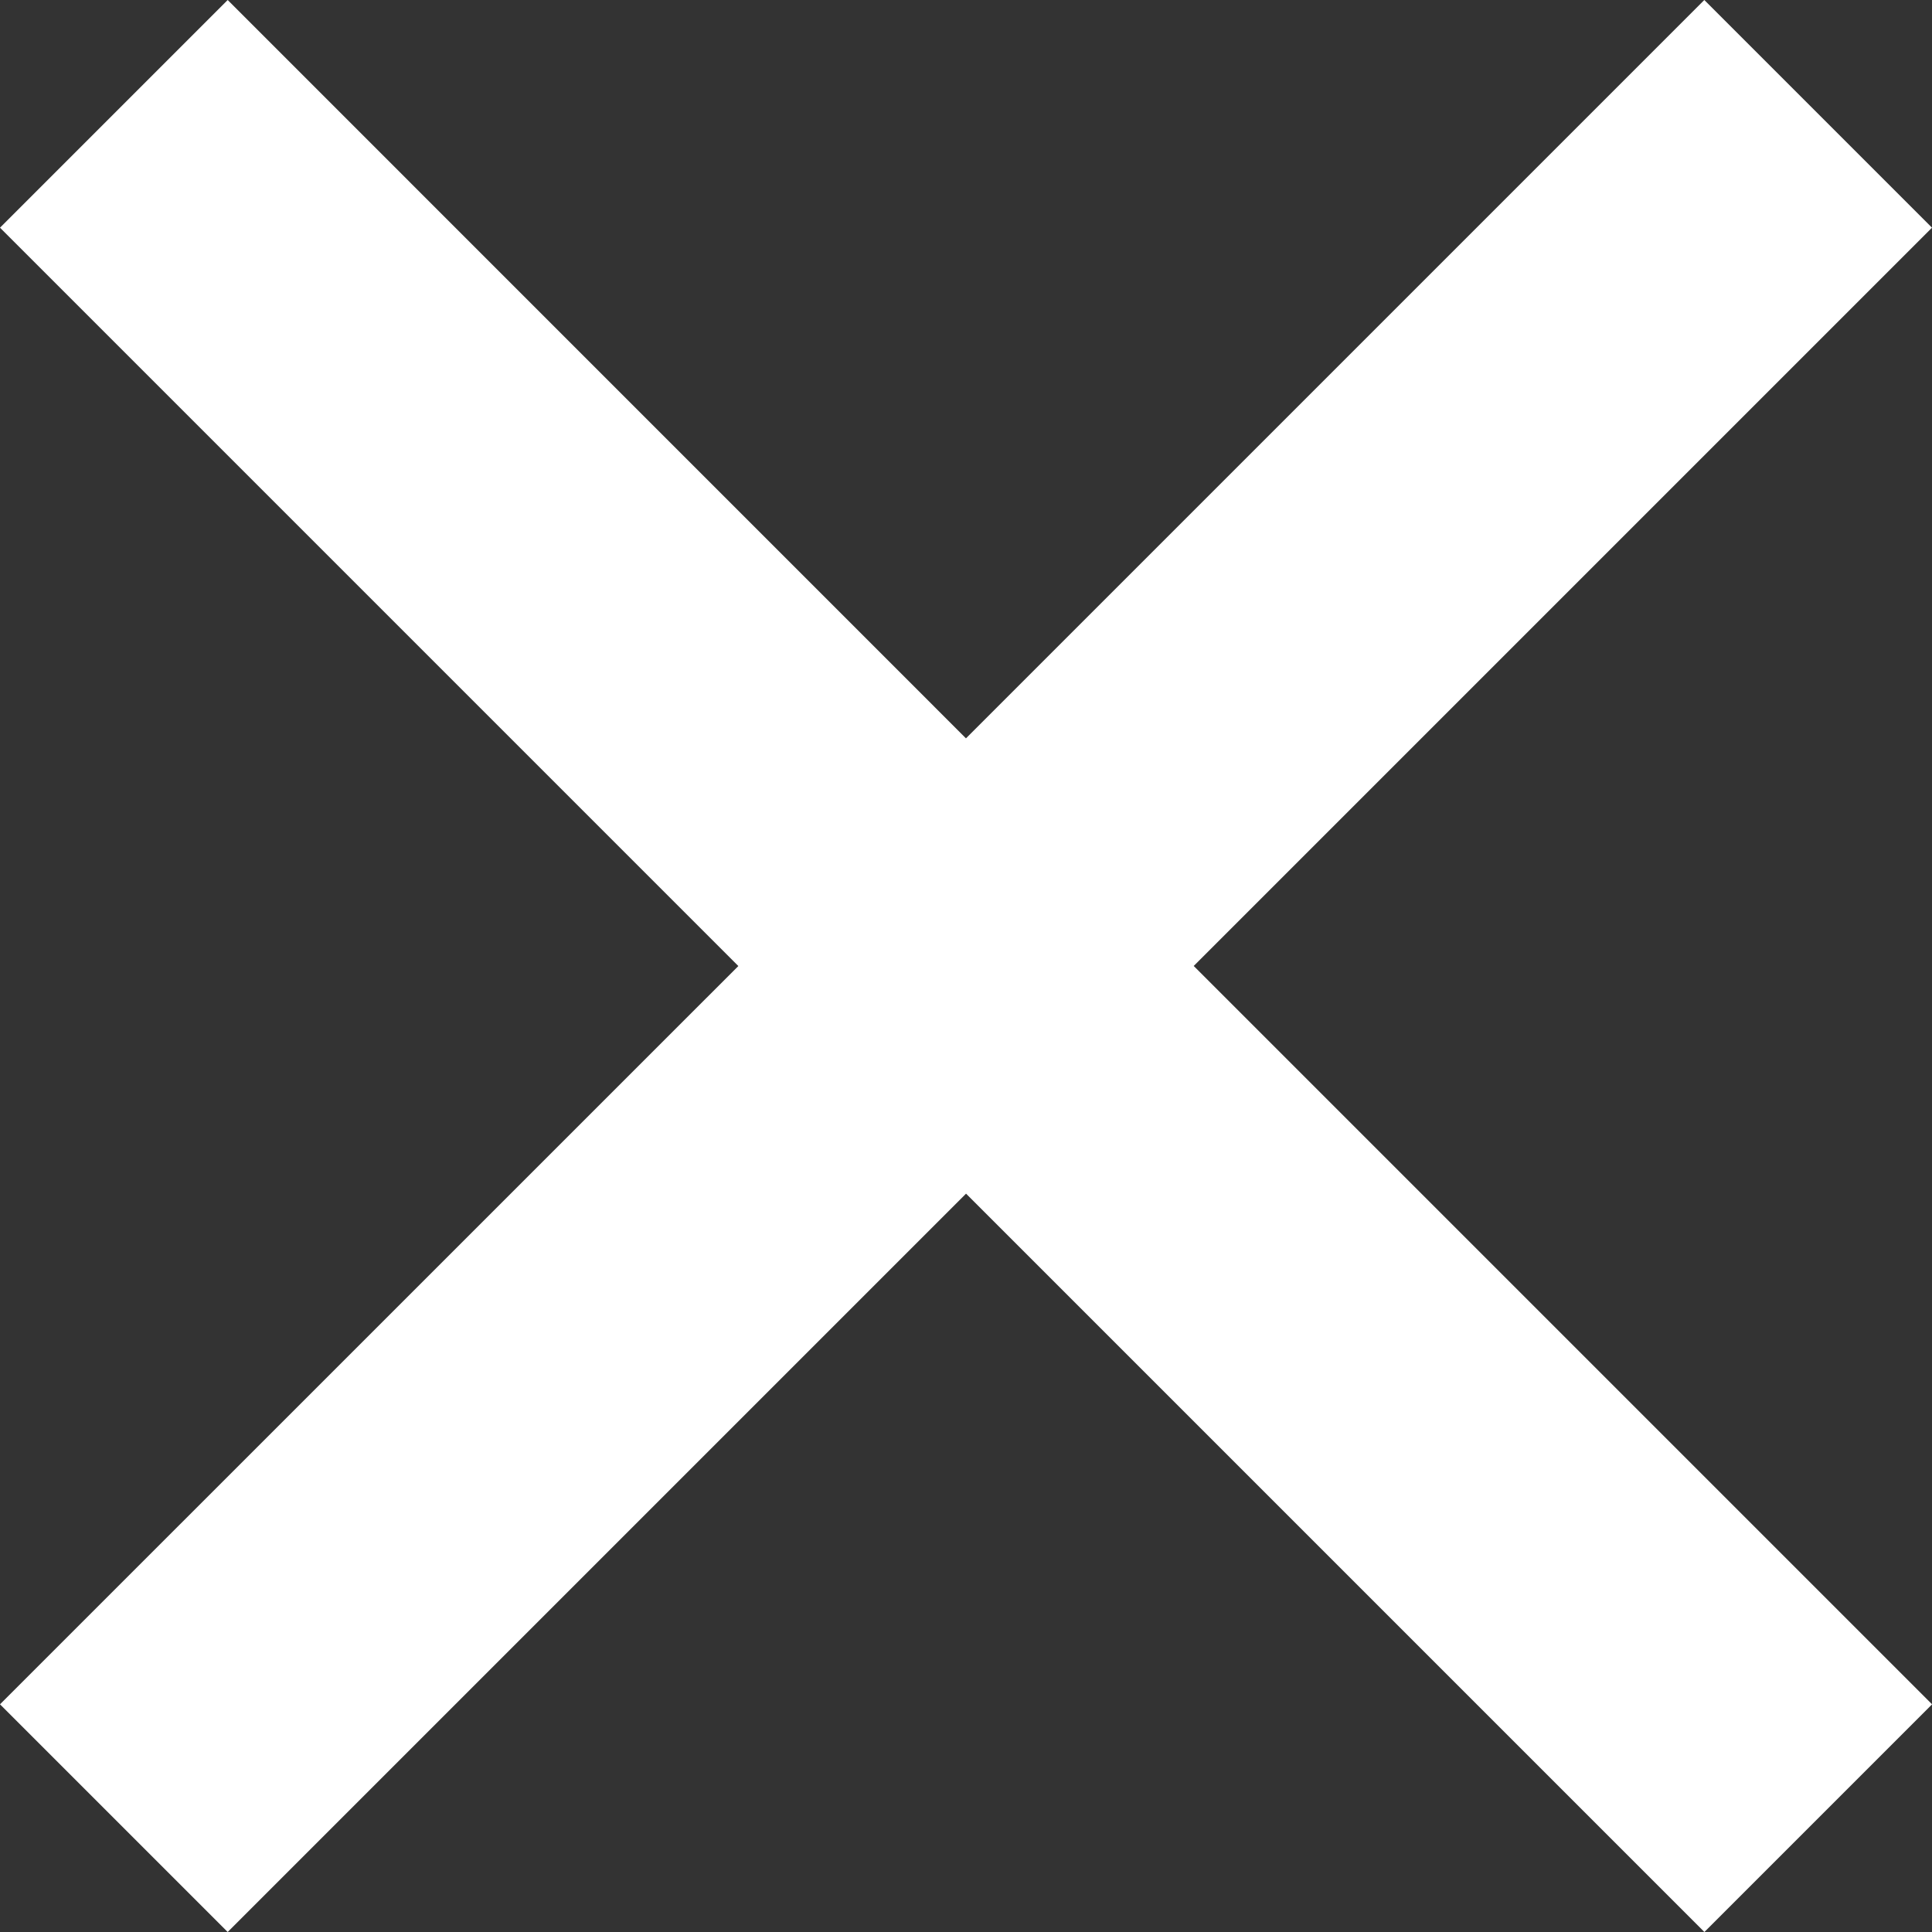 <svg xmlns="http://www.w3.org/2000/svg" width="25.329" height="25.329" viewBox="0 0 25.329 25.329">
  <rect x="0" y="0" width="25.329" height="25.329" fill="#333333" stroke="none"/>
  <path id="close_12_" data-name="close (12)" d="M25.329,2.985,22.344,0l-9.68,9.68L2.985,0,0,2.985l9.68,9.68L0,22.344l2.985,2.985,9.68-9.68,9.68,9.68,2.985-2.985-9.68-9.68Z" fill="#fff"/>
</svg>

